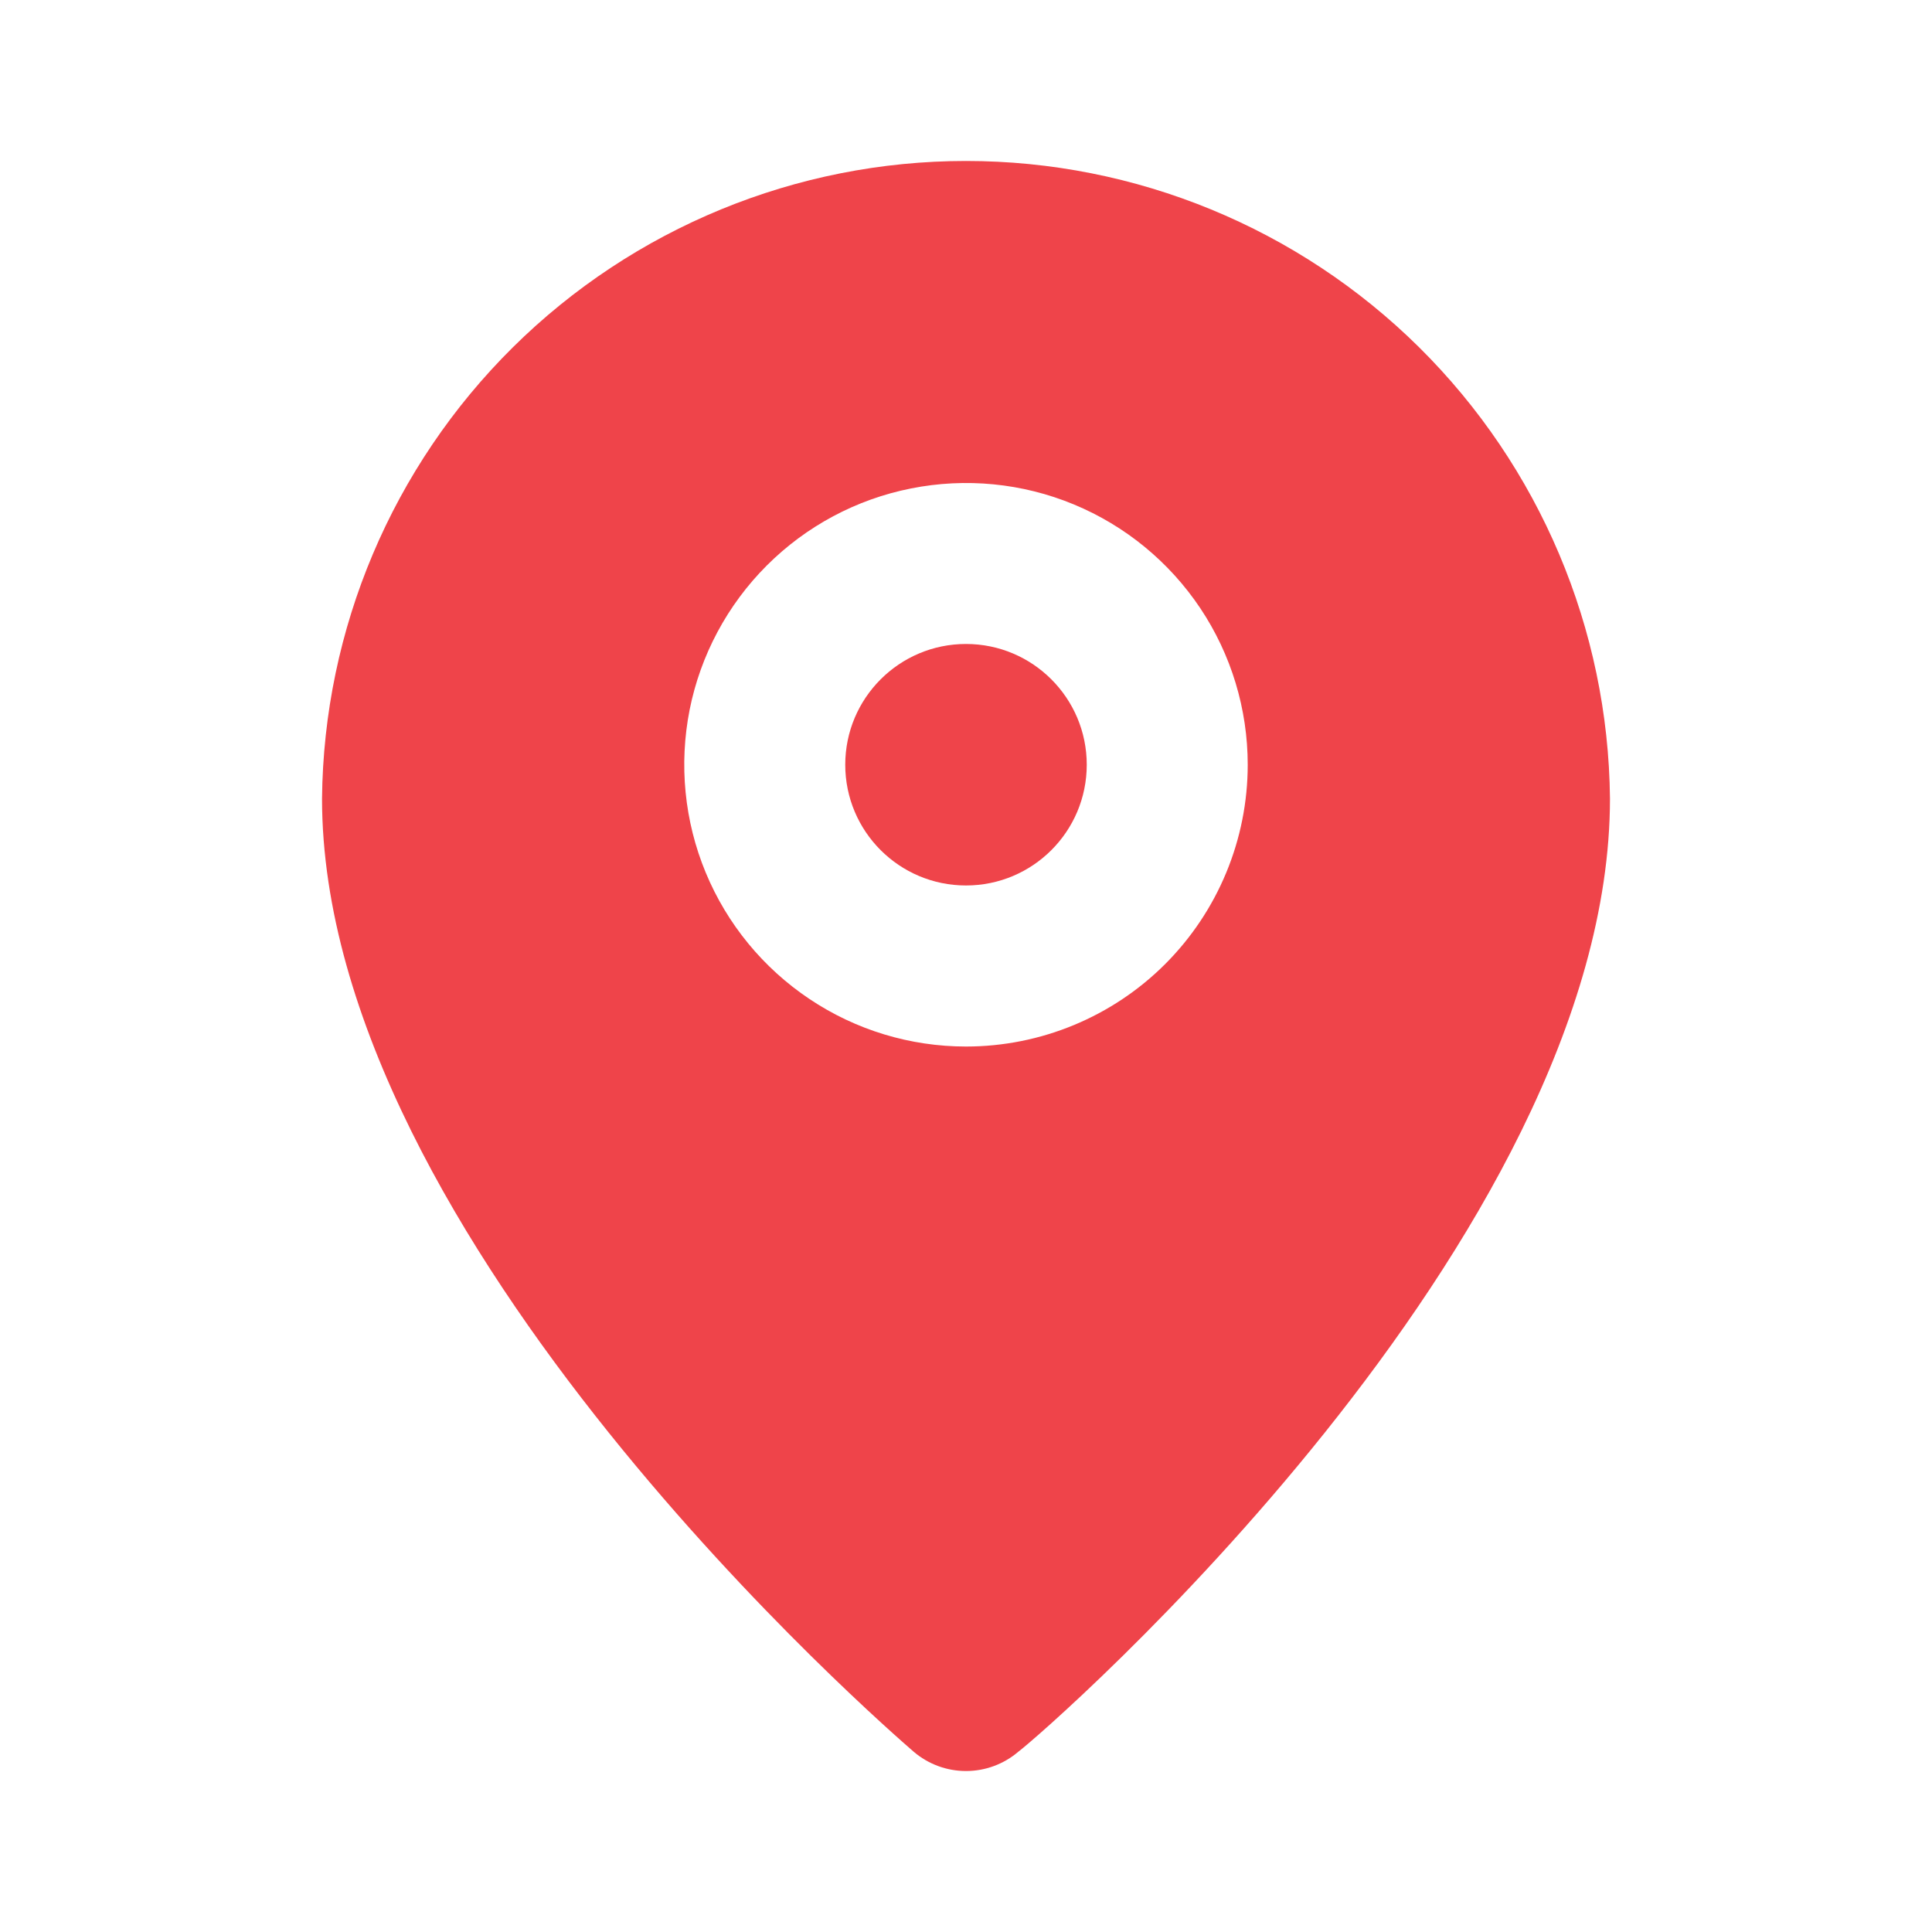 <svg width="22" height="22" viewBox="0 0 22 22" fill="none" xmlns="http://www.w3.org/2000/svg">
<path d="M11 10.083C11.759 10.083 12.375 9.468 12.375 8.708C12.375 7.949 11.759 7.333 11 7.333C10.241 7.333 9.625 7.949 9.625 8.708C9.625 9.468 10.241 10.083 11 10.083Z" fill="#EF444A"/>
<path d="M11 1.833C9.068 1.833 7.213 2.596 5.84 3.955C4.467 5.315 3.686 7.161 3.667 9.093C3.667 14.117 10.129 19.708 10.404 19.947C10.57 20.089 10.781 20.167 11 20.167C11.219 20.167 11.43 20.089 11.596 19.947C11.917 19.708 18.333 14.117 18.333 9.093C18.314 7.161 17.533 5.315 16.16 3.955C14.787 2.596 12.932 1.833 11 1.833ZM11 11.917C10.365 11.917 9.745 11.729 9.218 11.376C8.69 11.023 8.279 10.522 8.036 9.936C7.793 9.35 7.73 8.705 7.853 8.082C7.977 7.46 8.283 6.888 8.731 6.44C9.18 5.991 9.752 5.685 10.374 5.562C10.996 5.438 11.642 5.501 12.228 5.744C12.814 5.987 13.315 6.398 13.668 6.926C14.02 7.453 14.208 8.074 14.208 8.708C14.208 9.559 13.87 10.375 13.269 10.977C12.667 11.579 11.851 11.917 11 11.917Z" fill="#EF444A"/>
</svg>
